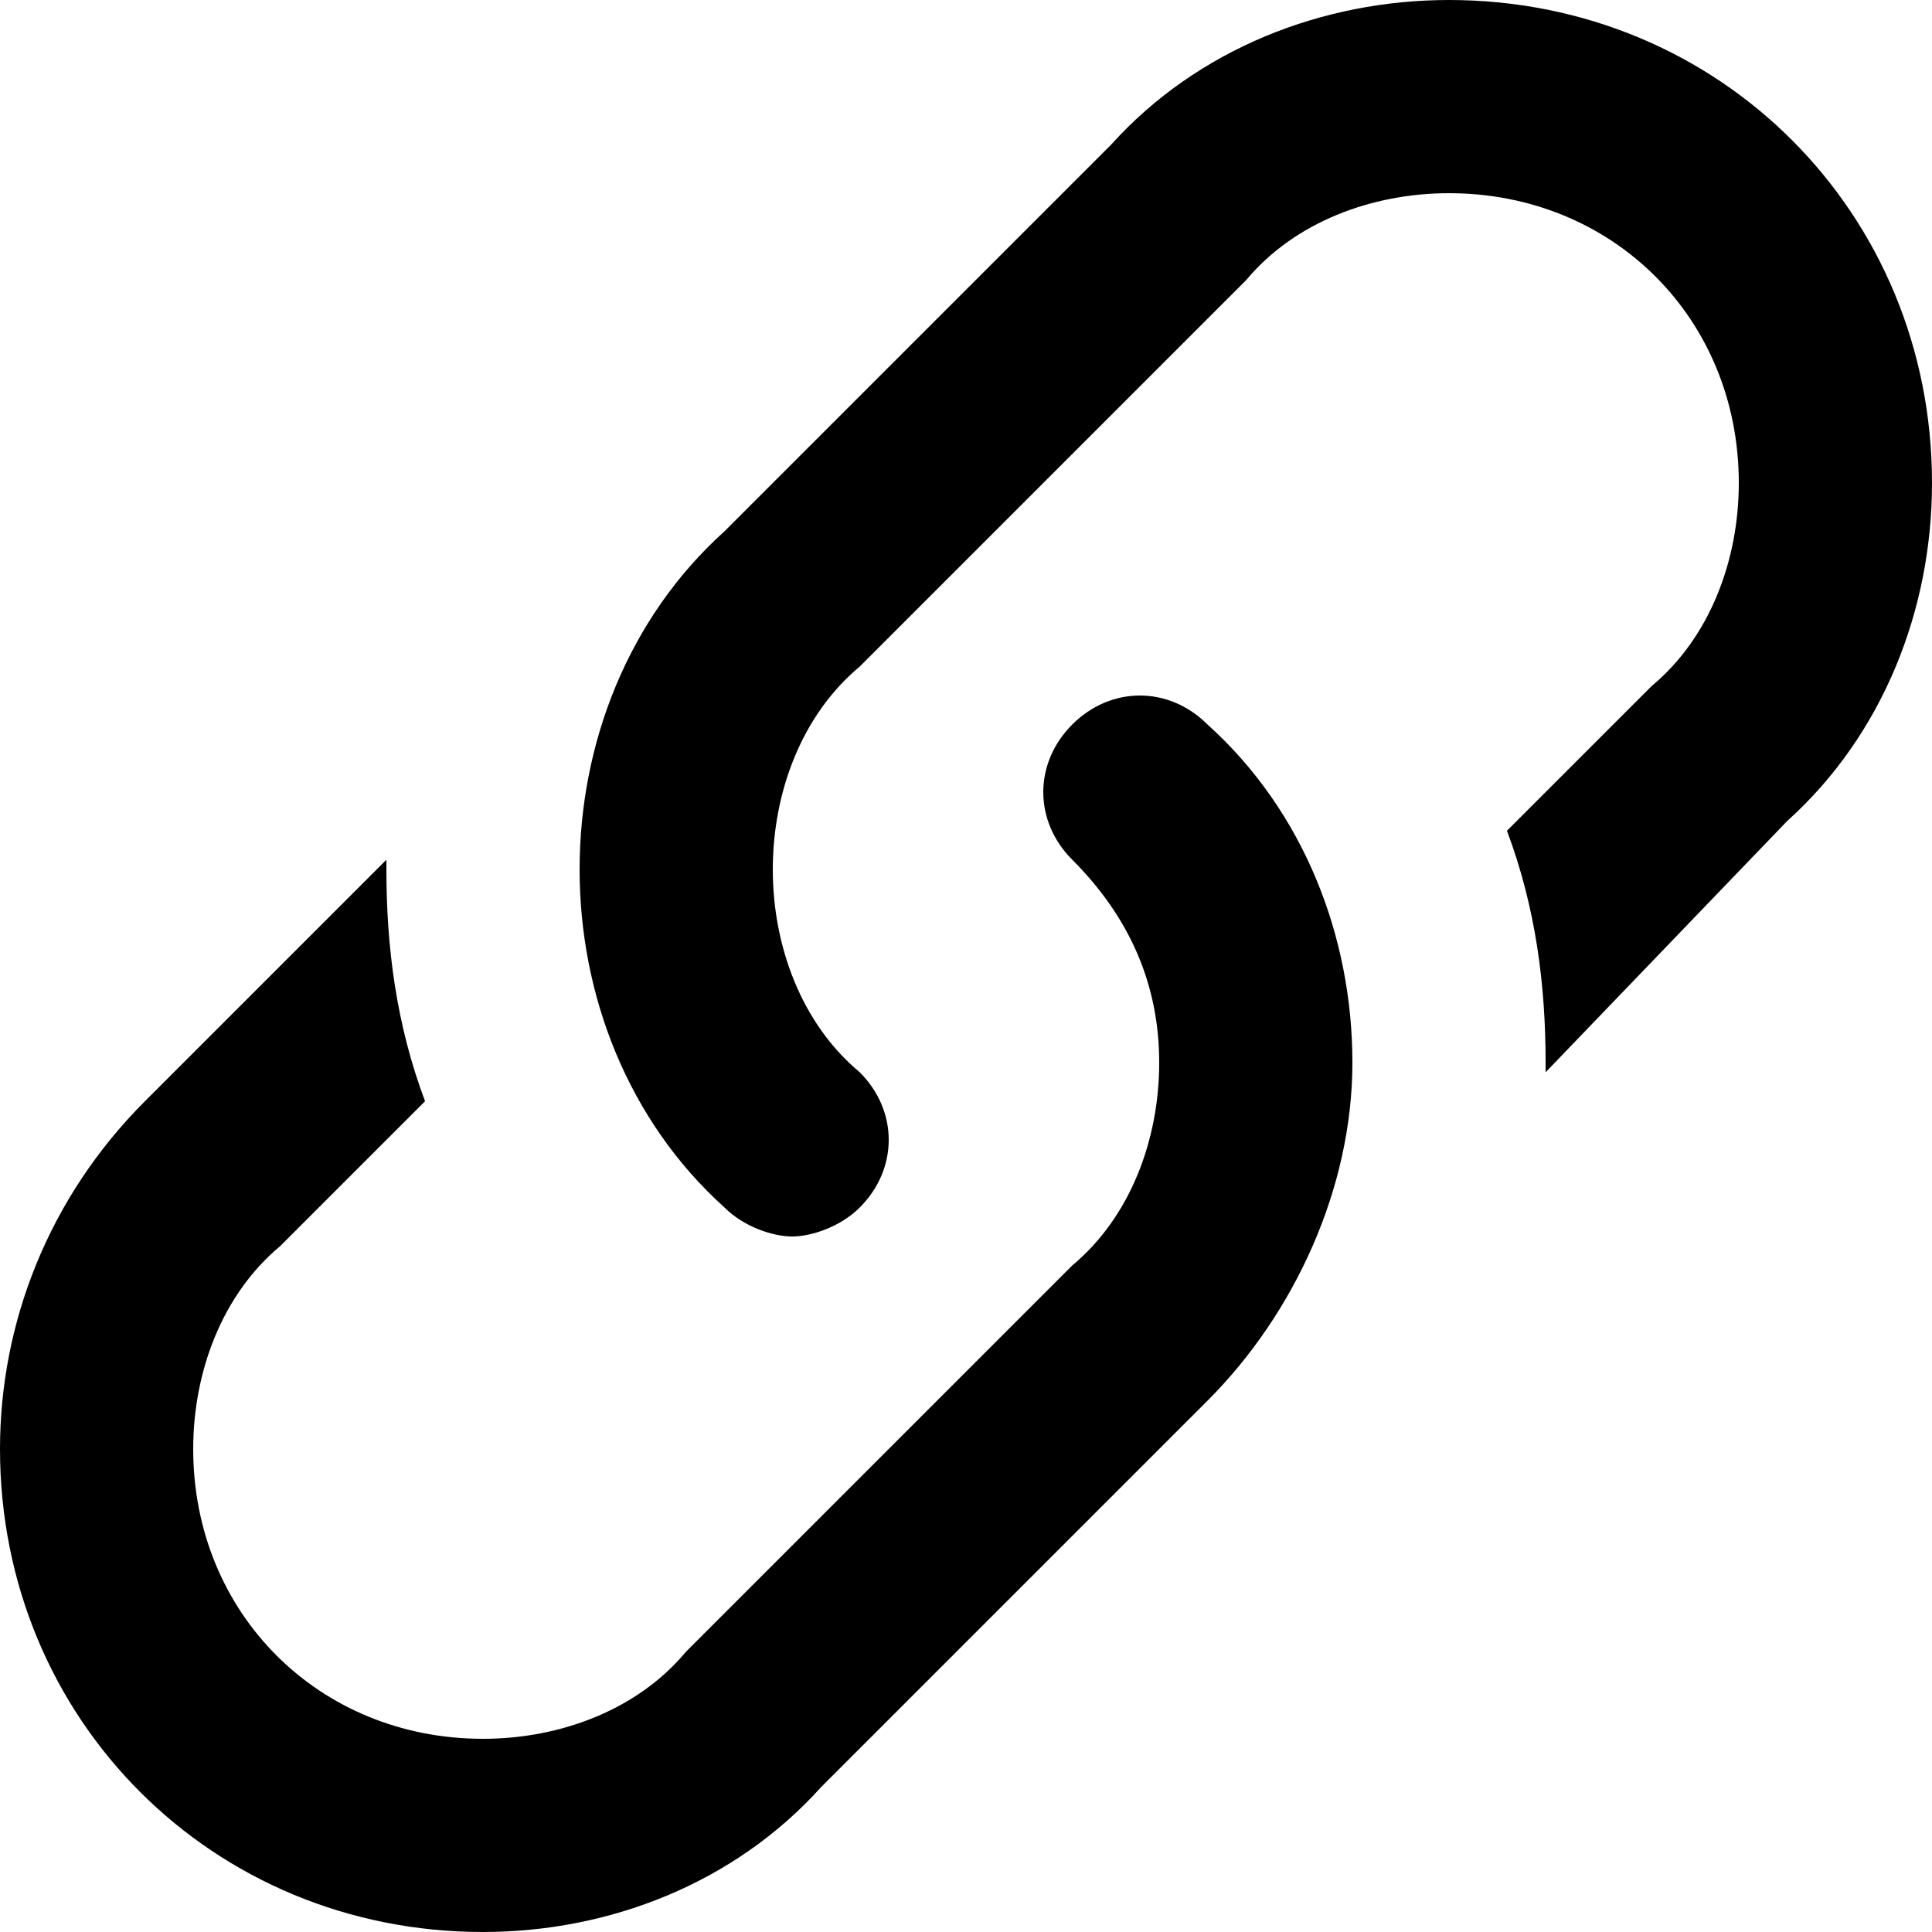 <svg width="20" height="20" viewBox="0 0 20 20" fill="none" xmlns="http://www.w3.org/2000/svg">
<path d="M20 5C20 6.3 19.5 7.6 18.5 8.5L16 11.1C16 11.1 16 11.1 16 11C16 10.2 15.9 9.4 15.6 8.6L17.1 7.1C17.7 6.6 18 5.8 18 5C18 3.3 16.7 2 15 2C14.2 2 13.4 2.3 12.9 2.9L8.9 6.9C8.3 7.4 8 8.2 8 9C8 9.8 8.3 10.6 8.9 11.1C9.3 11.5 9.3 12.1 8.9 12.5C8.7 12.7 8.4 12.8 8.2 12.8C8 12.8 7.7 12.7 7.5 12.5C6.5 11.6 6 10.3 6 9C6 7.7 6.5 6.4 7.5 5.5L11.5 1.5C12.4 0.5 13.7 0 15 0C17.8 0 20 2.2 20 5ZM11.1 7.5C10.7 7.9 10.7 8.5 11.1 8.9C11.7 9.5 12 10.2 12 11C12 11.8 11.7 12.6 11.1 13.1L7.1 17.1C6.6 17.7 5.8 18 5 18C3.3 18 2 16.7 2 15C2 14.2 2.3 13.4 2.9 12.9L4.4 11.4C4.1 10.6 4 9.8 4 9C4 9 4 9 4 8.9L1.5 11.4C0.5 12.4 0 13.7 0 15C0 17.8 2.2 20 5 20C6.3 20 7.6 19.5 8.5 18.5L12.5 14.5C13.4 13.6 14 12.3 14 11C14 9.7 13.5 8.4 12.5 7.5C12.1 7.1 11.5 7.1 11.1 7.5Z" fill="black"/>
</svg>
